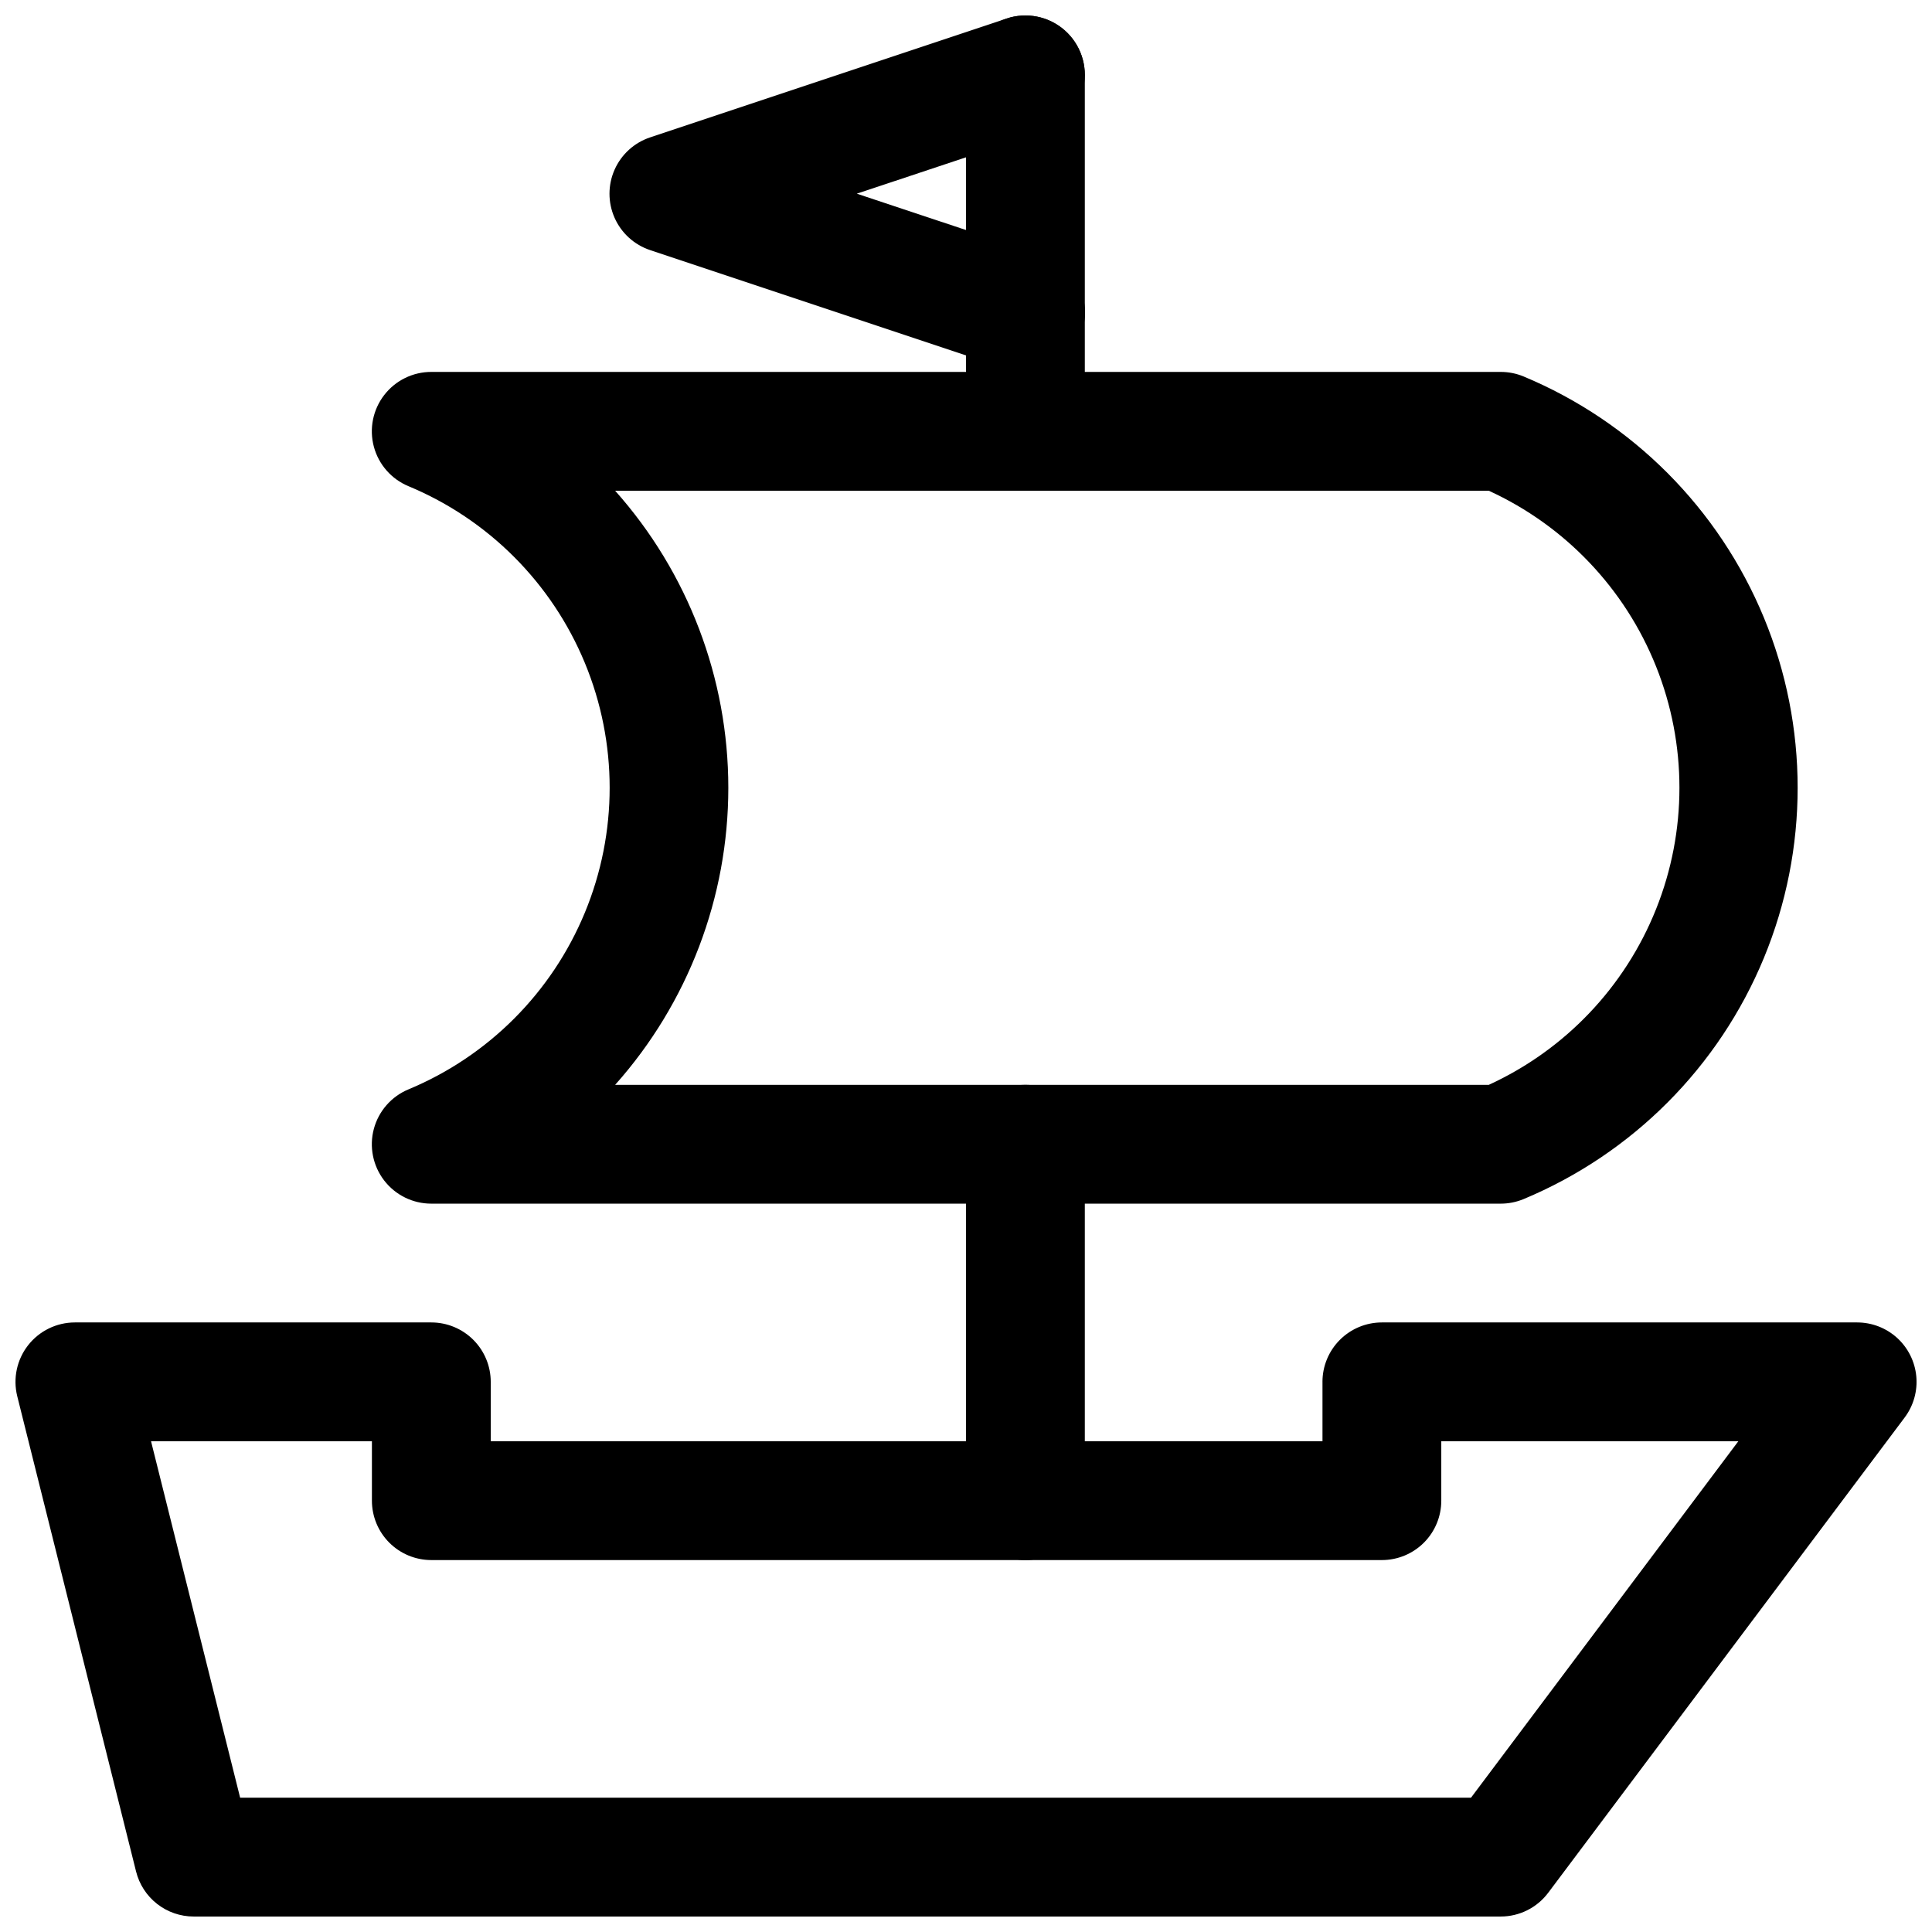 <?xml version="1.0" encoding="UTF-8"?>
<!-- Uploaded to: SVG Repo, www.svgrepo.com, Generator: SVG Repo Mixer Tools -->
<svg width="800px" height="800px" version="1.1" viewBox="144 144 512 512" xmlns="http://www.w3.org/2000/svg">
 <defs>
  <clipPath id="c">
   <path d="m148.09 494h503.81v157.9h-503.81z"/>
  </clipPath>
  <clipPath id="b">
   <path d="m400 148.09h32v126.91h-32z"/>
  </clipPath>
  <clipPath id="a">
   <path d="m305 148.09h127v94.906h-127z"/>
  </clipPath>
 </defs>
 <g clip-path="url(#c)">
  <path d="m541.7 651.9h-346.37c-3.512 0-6.922-1.176-9.688-3.336-2.769-2.164-4.734-5.191-5.582-8.598l-31.488-125.95c-1.172-4.699-0.113-9.68 2.867-13.5 2.984-3.82 7.559-6.051 12.402-6.055h94.465c4.176 0 8.18 1.66 11.133 4.613s4.613 6.957 4.613 11.133v15.742h220.42v-15.742h-0.004c0-4.176 1.66-8.18 4.613-11.133s6.957-4.613 11.133-4.613h125.95c3.918 0 7.695 1.461 10.594 4.098 2.898 2.637 4.707 6.262 5.078 10.16 0.371 3.902-0.727 7.801-3.078 10.934l-94.465 125.95c-2.973 3.965-7.637 6.297-12.594 6.297zm-334.06-31.488h326.19l70.848-94.465h-78.723v15.746c0 4.176-1.656 8.18-4.609 11.133s-6.957 4.609-11.133 4.609h-251.91c-4.176 0-8.18-1.656-11.133-4.609s-4.609-6.957-4.609-11.133v-15.746h-58.535z"/>
 </g>
 <path d="m415.74 557.44c-4.176 0-8.18-1.656-11.133-4.609s-4.609-6.957-4.609-11.133v-94.465c0-5.625 3-10.82 7.871-13.633s10.871-2.812 15.742 0c4.871 2.812 7.875 8.008 7.875 13.633v94.465c0 4.176-1.66 8.18-4.613 11.133s-6.957 4.609-11.133 4.609z"/>
 <g clip-path="url(#b)">
  <path d="m415.74 274.05c-4.176 0-8.18-1.66-11.133-4.613s-4.609-6.957-4.609-11.133v-94.465c0-5.621 3-10.82 7.871-13.633s10.871-2.812 15.742 0c4.871 2.812 7.875 8.012 7.875 13.633v94.465c0 4.176-1.66 8.18-4.613 11.133s-6.957 4.613-11.133 4.613z"/>
 </g>
 <g clip-path="url(#a)">
  <path d="m415.74 242.56c-1.691 0.004-3.371-0.262-4.977-0.789l-94.465-31.488h0.004c-4.215-1.398-7.637-4.508-9.434-8.566s-1.797-8.688 0-12.746 5.219-7.168 9.434-8.566l94.465-31.488h-0.004c5.34-1.777 11.219-0.574 15.43 3.16 4.207 3.734 6.106 9.43 4.973 14.941-1.129 5.512-5.113 10-10.449 11.777l-49.656 16.531 49.656 16.531c4.789 1.574 8.531 5.348 10.074 10.145 1.539 4.801 0.691 10.047-2.289 14.113-2.977 4.066-7.723 6.465-12.762 6.445z"/>
 </g>
 <path d="m541.7 462.98h-283.39c-4.898 0.008-9.52-2.266-12.504-6.148-2.988-3.883-3.996-8.938-2.731-13.668 1.27-4.731 4.664-8.605 9.191-10.477 21.164-8.809 37.969-25.652 46.73-46.836s8.762-44.977 0-66.164c-8.762-21.184-25.566-38.027-46.73-46.836-4.527-1.871-7.922-5.742-9.191-10.477-1.266-4.731-0.258-9.781 2.731-13.664 2.984-3.883 7.606-6.156 12.504-6.148h283.39c2.074-0.004 4.129 0.402 6.047 1.195 28.848 12.031 51.754 35.012 63.695 63.902 11.938 28.887 11.938 61.332 0 90.223-11.941 28.891-34.848 51.867-63.695 63.898-1.918 0.793-3.973 1.199-6.047 1.199zm-234.68-31.488h231.53c20.207-9.262 36.078-25.938 44.328-46.574 8.254-20.637 8.254-43.656 0-64.297-8.25-20.637-24.121-37.312-44.328-46.57h-231.53c19.316 21.672 29.992 49.688 29.992 78.719s-10.676 57.051-29.992 78.723z"/>
</svg>